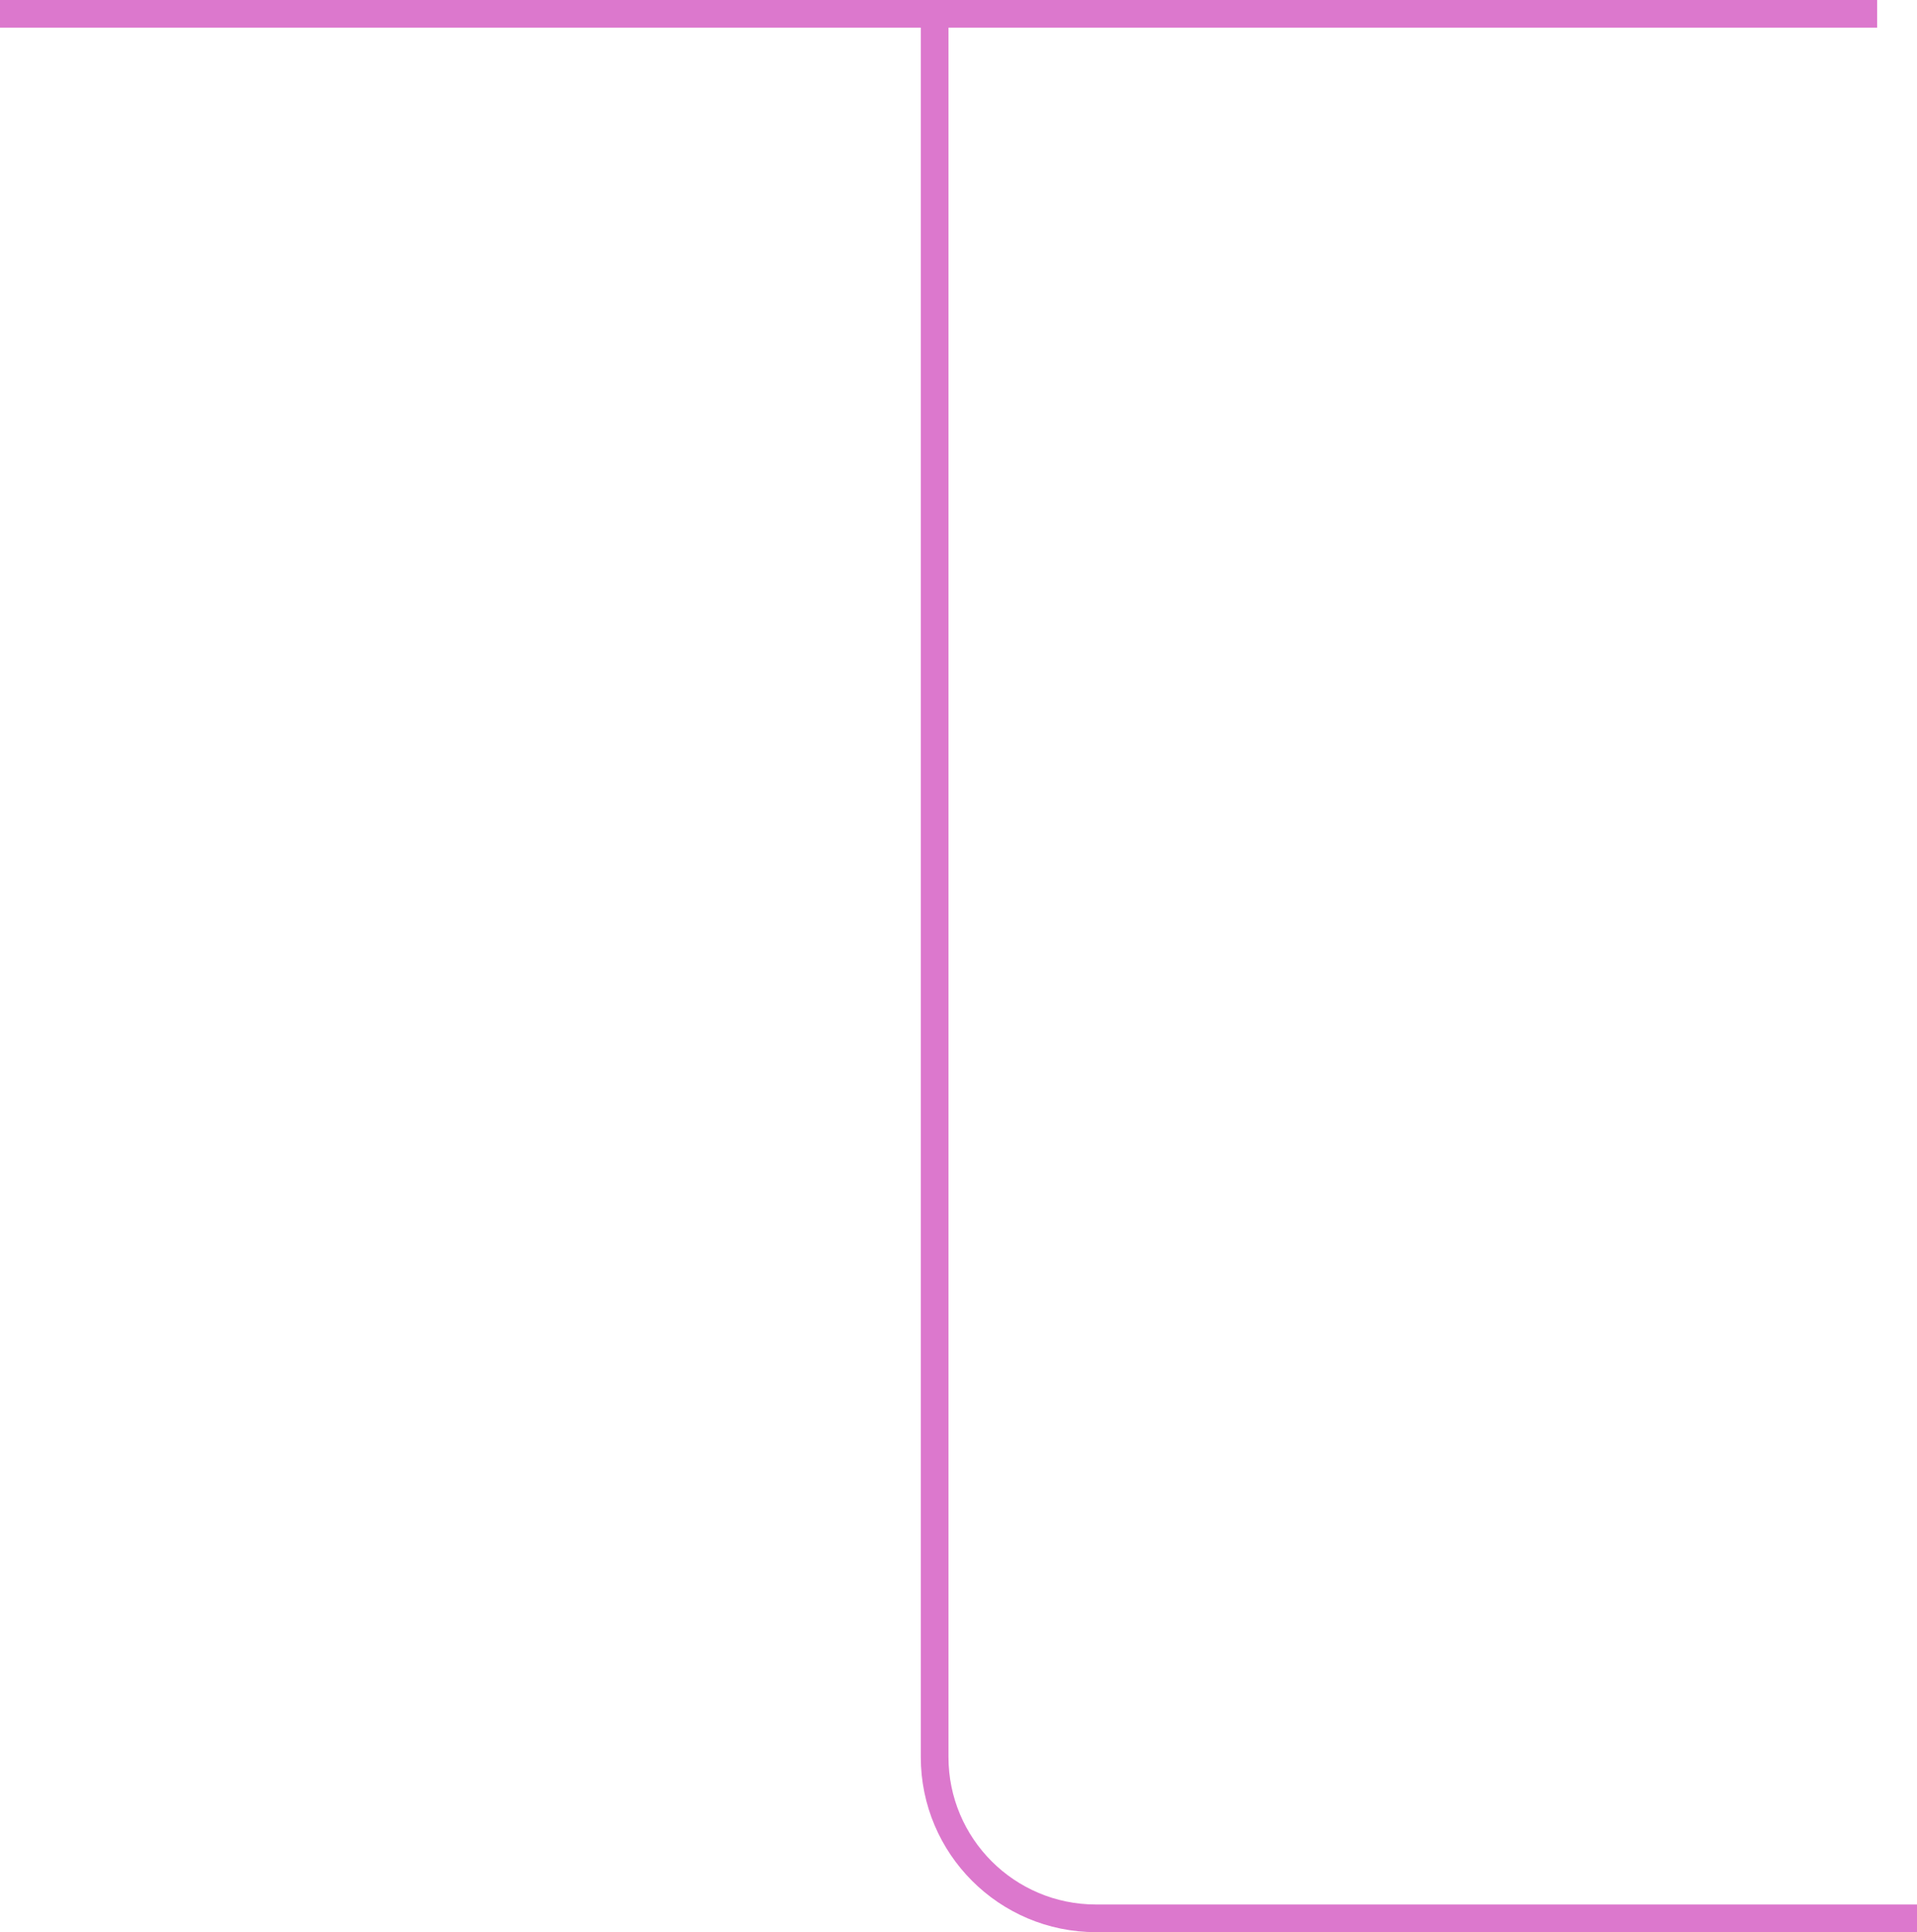 <?xml version="1.0" encoding="UTF-8"?><svg id="_レイヤー_2" xmlns="http://www.w3.org/2000/svg" viewBox="0 0 138.55 139.67"><defs><style>.cls-1{fill:none;stroke:#dc78cd;stroke-miterlimit:10;stroke-width:2px;}</style></defs><g id="_ヘッダー"><g><line class="cls-1" y1="1" x2="135.67" y2="1"/><path class="cls-1" d="M67.55,1.41V127.01c0,6.44,5.22,11.66,11.66,11.66h59.34"/></g></g></svg>